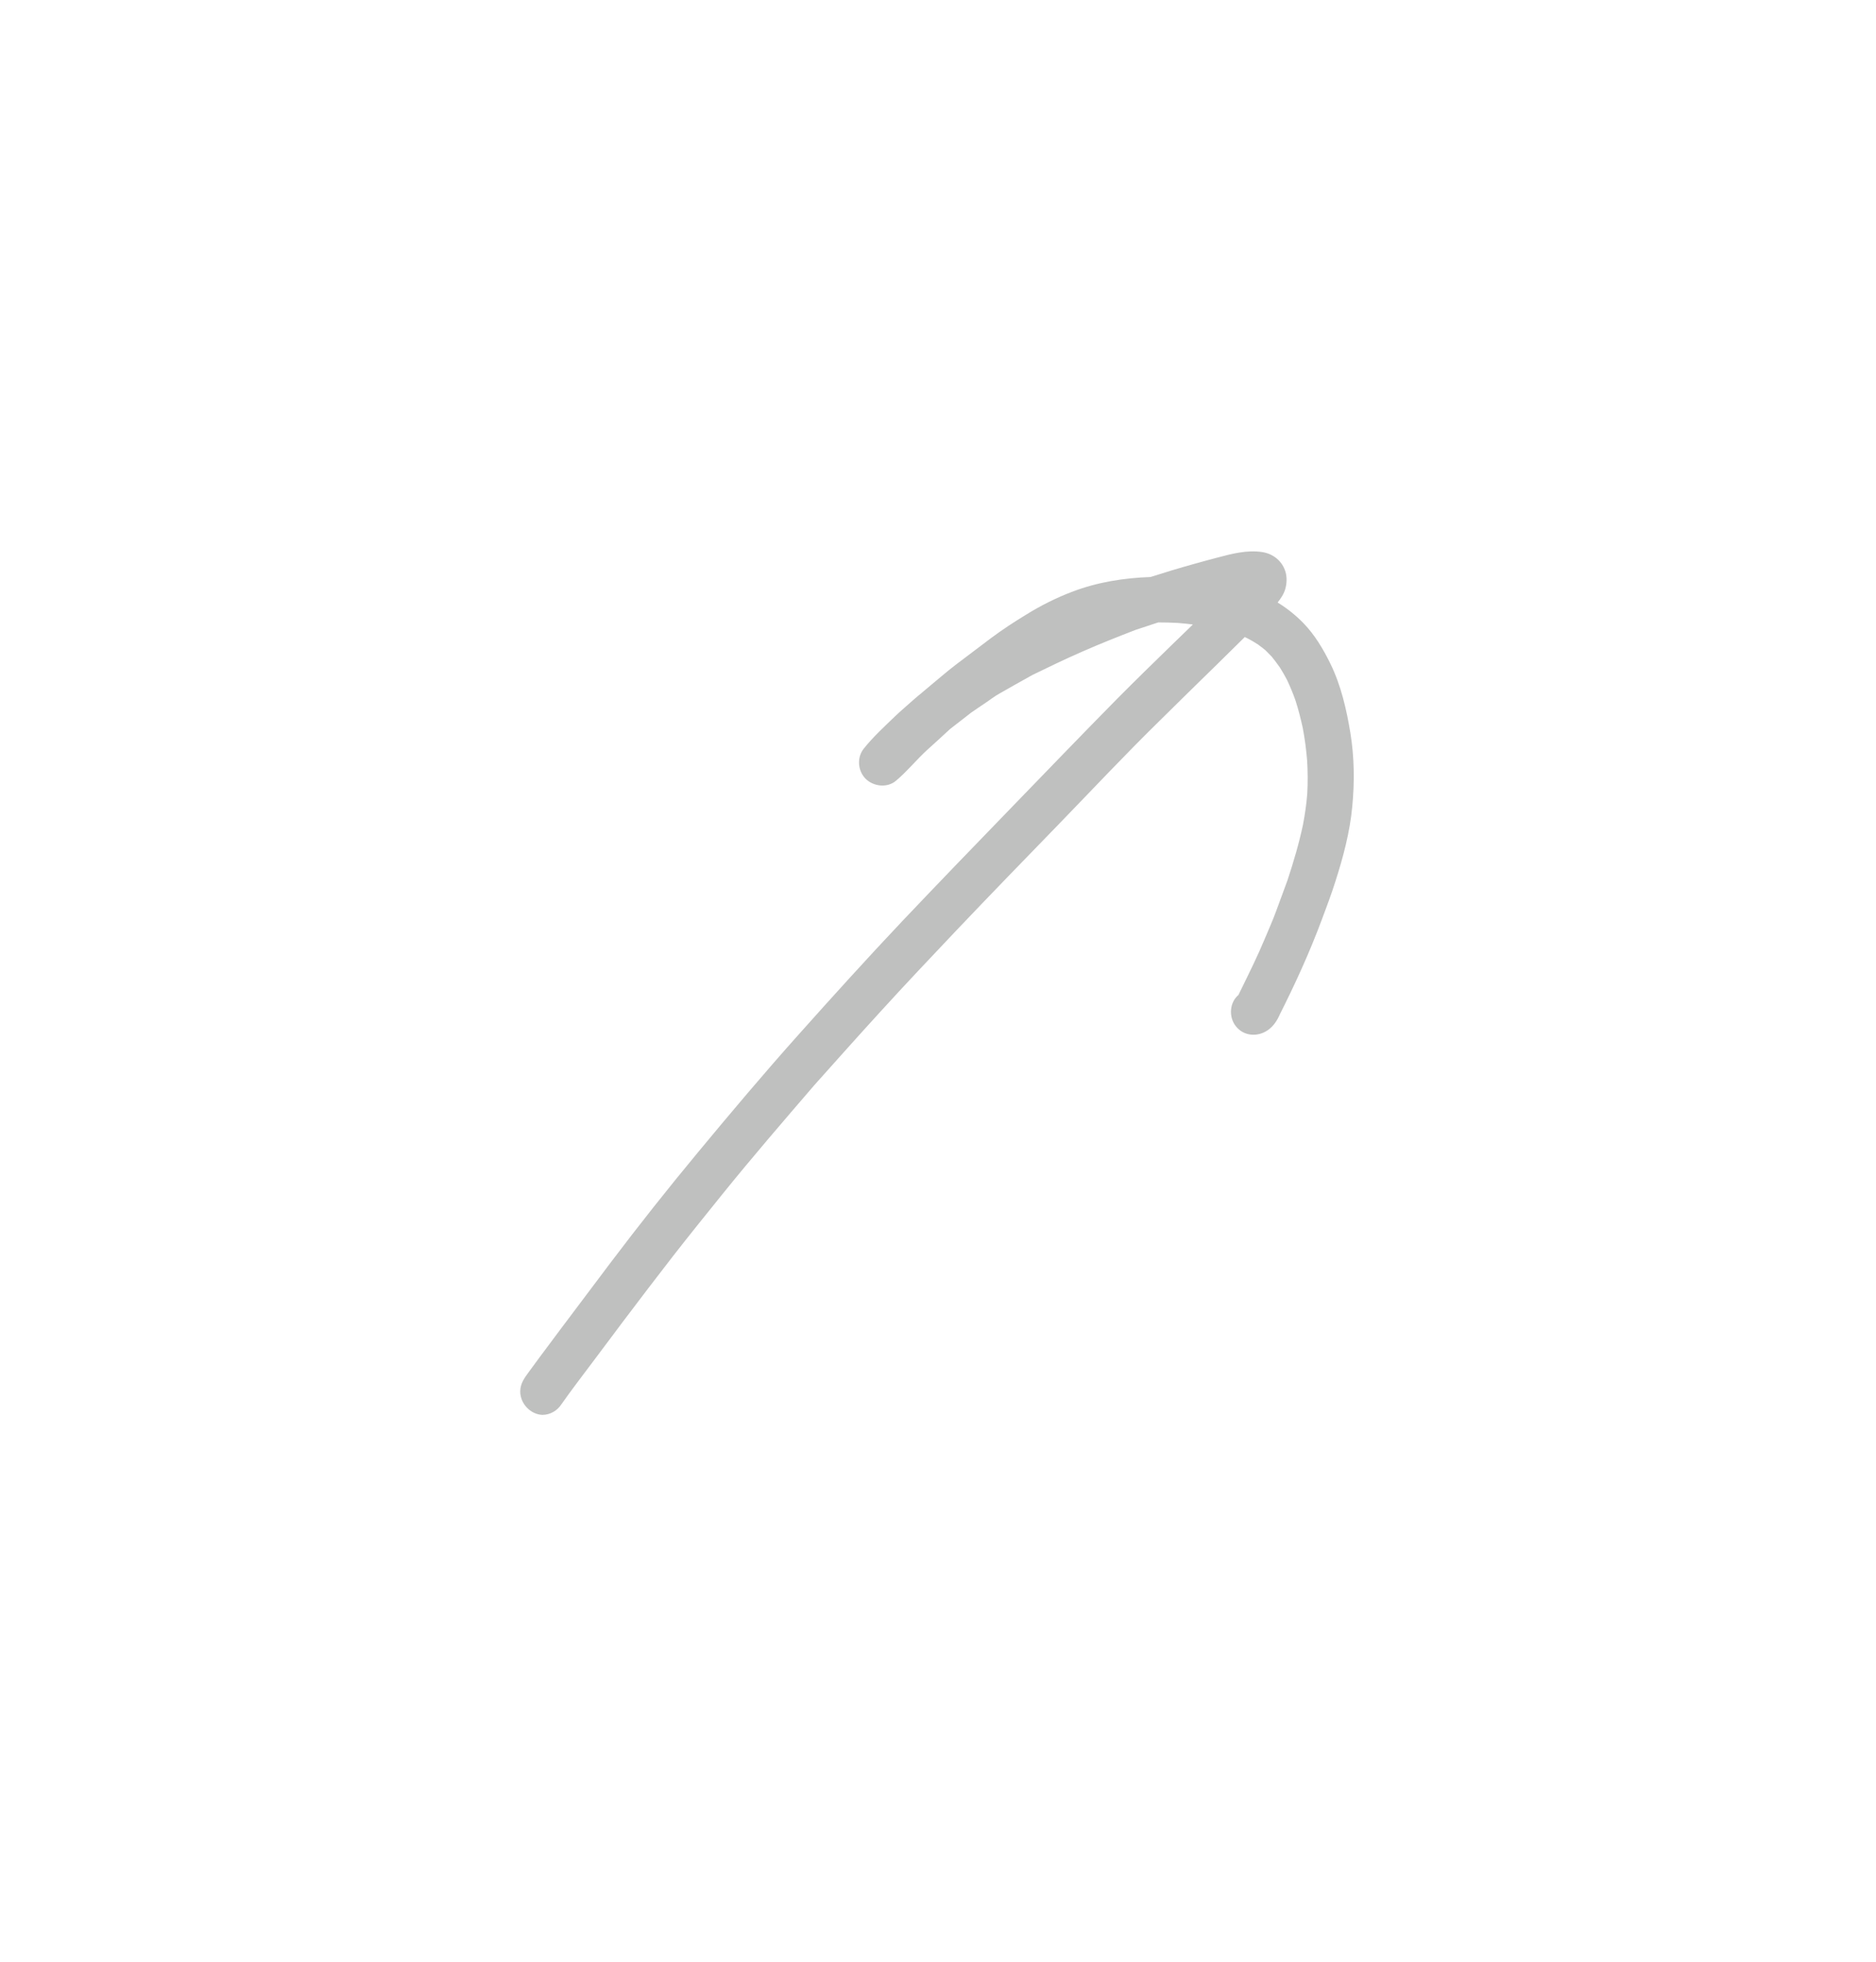 <?xml version="1.0" encoding="UTF-8" standalone="yes"?>
<svg width="65" height="68" viewBox="-40 -40 145 148" fill="none" xmlns="http://www.w3.org/2000/svg">
  <path
    d="M0.21 65.72C0.21 65.11 0.54 64.66 0.89 64.19C1.16 63.83 1.43 63.46 1.69 63.1C2.24 62.37 2.78 61.63 3.33 60.9C4.62 59.18 5.92 57.46 7.21 55.74C9.38 52.87 11.61 50.05 13.9 47.29C16.45 44.21 19.02 41.16 21.69 38.17C24.34 35.2 27.01 32.25 29.74 29.36C32.49 26.46 35.27 23.58 38.05 20.71C40.82 17.85 43.57 14.99 46.36 12.16C47.74 10.77 49.14 9.4 50.54 8.04C51.09 7.5 51.65 6.97 52.2 6.43C51.81 6.38 51.43 6.34 51.04 6.31C50.53 6.28 50.02 6.27 49.52 6.27C48.93 6.46 48.35 6.66 47.76 6.85C46.37 7.39 45 7.93 43.64 8.53C42.34 9.1 41.07 9.71 39.8 10.33C38.94 10.81 38.08 11.29 37.23 11.78C36.87 11.98 36.54 12.24 36.2 12.47C35.82 12.72 35.45 12.98 35.08 13.23C34.53 13.66 33.97 14.09 33.42 14.52C32.84 15.06 32.26 15.59 31.67 16.12C30.83 16.89 30.12 17.78 29.25 18.51C28.58 19.08 27.52 18.96 26.91 18.36C26.3 17.75 26.21 16.72 26.76 16.03C27.49 15.11 28.38 14.3 29.22 13.49C29.54 13.18 29.89 12.89 30.22 12.59C30.54 12.31 30.86 12.02 31.19 11.76C31.2 11.76 31.21 11.75 31.21 11.74C31.34 11.63 31.46 11.53 31.59 11.42C32.36 10.79 33.11 10.12 33.9 9.52C34.8 8.84 35.7 8.16 36.6 7.48C37.47 6.83 38.39 6.23 39.31 5.67C40.44 4.97 41.63 4.37 42.87 3.9C44.8 3.16 46.86 2.83 48.92 2.76C50.04 2.4 51.17 2.06 52.32 1.74C52.89 1.58 53.47 1.42 54.05 1.27C55.18 0.97 56.37 0.65 57.55 0.83C58.42 0.96 59.13 1.54 59.37 2.4C59.48 2.81 59.46 3.28 59.34 3.69C59.23 4.08 59 4.41 58.75 4.73C59.47 5.17 60.13 5.7 60.72 6.3C61.61 7.21 62.27 8.32 62.83 9.46C63.65 11.14 64.08 13.01 64.38 14.85C64.68 16.71 64.7 18.62 64.52 20.49C64.34 22.47 63.81 24.45 63.2 26.34C62.9 27.3 62.54 28.24 62.19 29.18C61.23 31.77 60.08 34.28 58.83 36.75C58.87 36.68 58.9 36.61 58.94 36.55C58.7 37.05 58.45 37.47 57.99 37.79C57.2 38.34 56.11 38.26 55.51 37.47C54.96 36.77 55.03 35.65 55.72 35.07C55.8 34.9 55.89 34.73 55.97 34.56C56.59 33.29 57.22 32.02 57.76 30.72C58.05 30.02 58.37 29.32 58.63 28.6C58.92 27.8 59.22 27 59.51 26.21C59.98 24.79 60.4 23.37 60.71 21.91C60.86 21.11 60.98 20.32 61.04 19.51C61.09 18.65 61.08 17.8 61.03 16.94C60.96 16.09 60.85 15.25 60.69 14.41C60.53 13.69 60.35 12.97 60.12 12.27C59.93 11.73 59.71 11.21 59.47 10.7C59.3 10.38 59.12 10.06 58.93 9.76C58.73 9.47 58.52 9.2 58.3 8.92C58.14 8.75 57.98 8.59 57.82 8.43C57.63 8.27 57.44 8.13 57.24 7.98C56.97 7.8 56.69 7.64 56.4 7.49C56.34 7.46 56.28 7.43 56.21 7.4C56.18 7.43 56.15 7.46 56.12 7.49C55.43 8.17 54.74 8.85 54.05 9.53C52.54 11 51.04 12.48 49.54 13.96C46.93 16.52 44.43 19.19 41.89 21.81C39.21 24.57 36.53 27.33 33.88 30.12C31.92 32.19 29.96 34.26 28.04 36.37C26.33 38.24 24.64 40.14 22.95 42.03C20.56 44.81 18.16 47.59 15.86 50.44C14.56 52.05 13.27 53.65 12 55.28C10.71 56.94 9.45 58.6 8.18 60.28C7.39 61.33 6.61 62.38 5.82 63.43C5.01 64.51 4.18 65.59 3.4 66.7C3.08 67.2 2.53 67.53 1.91 67.53C1.02 67.49 0.21 66.68 0.21 65.72Z"
    fill="rgba(191, 192, 191, 1)" />
</svg>